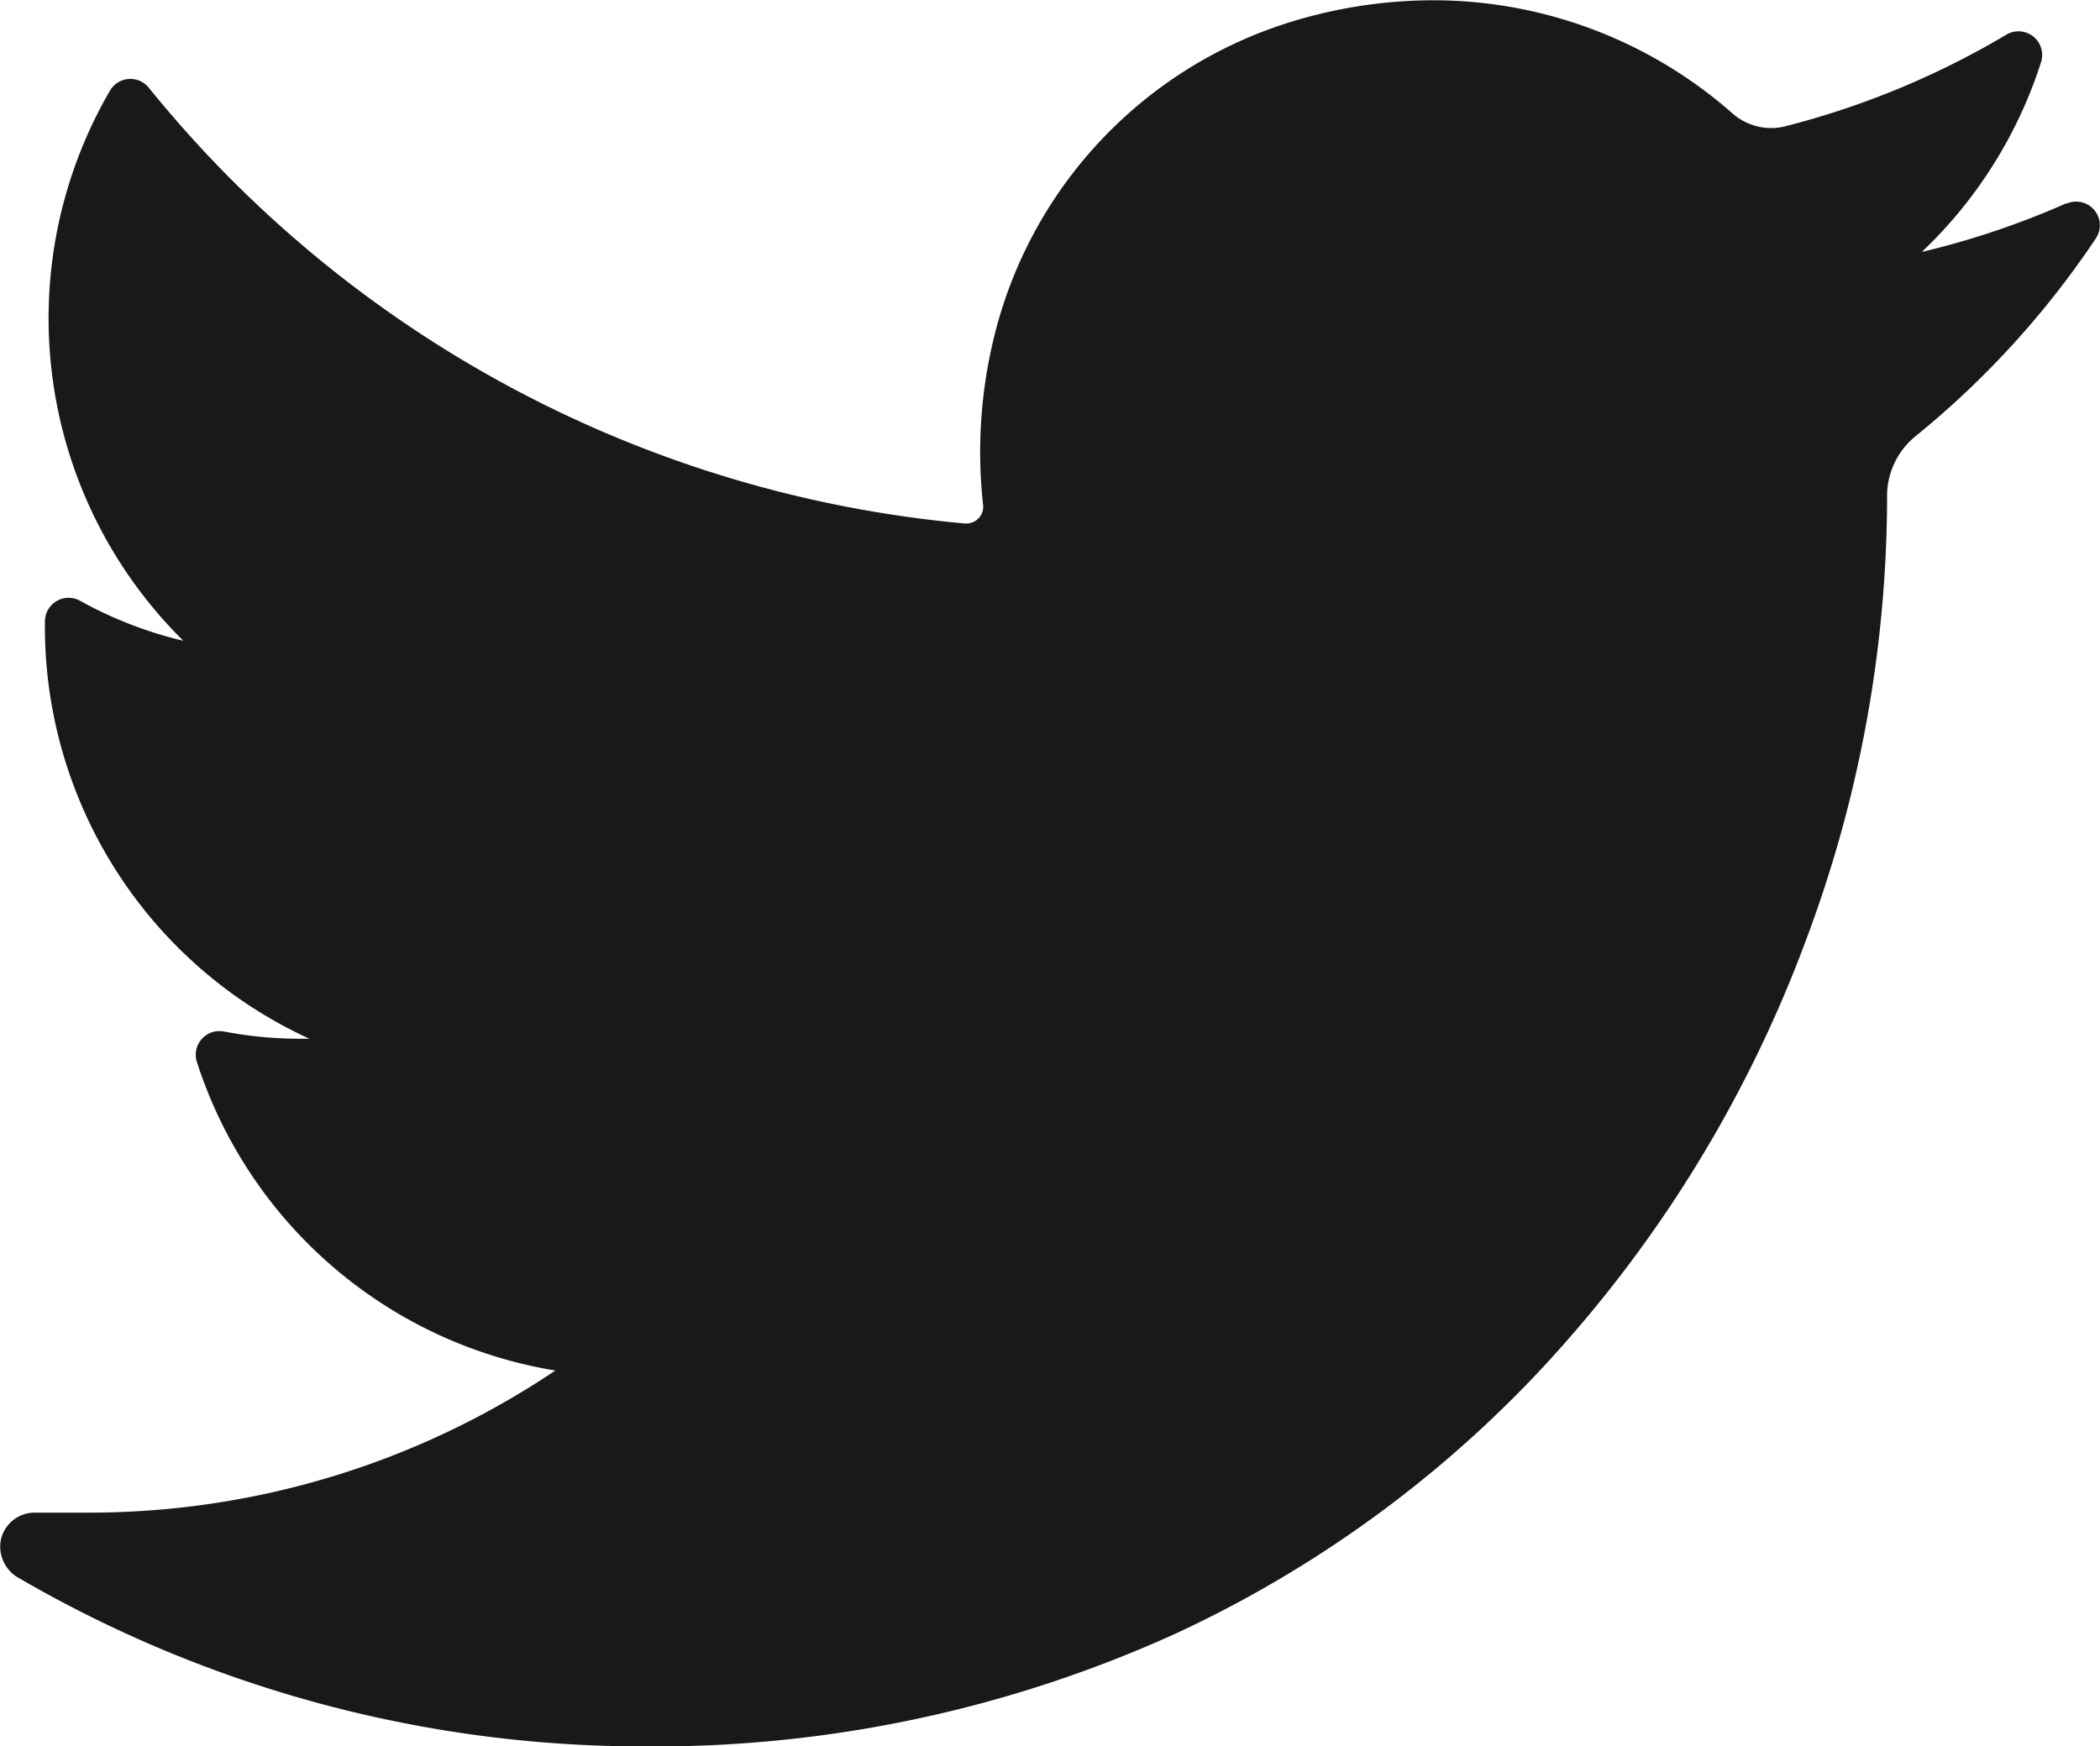 <svg xmlns="http://www.w3.org/2000/svg" width="22.901" height="19.049" viewBox="0 0 22.901 19.049">
  <path id="twitter" d="M22.537,36.707a9.069,9.069,0,0,1-1.579.532,4.923,4.923,0,0,0,1.3-2.07h0a.258.258,0,0,0-.378-.3h0a9.111,9.111,0,0,1-2.414,1,.615.615,0,0,1-.151.019.64.64,0,0,1-.423-.161,4.937,4.937,0,0,0-3.267-1.233,5.279,5.279,0,0,0-1.564.241,4.783,4.783,0,0,0-3.224,3.446A5.267,5.267,0,0,0,10.721,40a.177.177,0,0,1-.045.139.183.183,0,0,1-.136.062h-.018a12.946,12.946,0,0,1-8.9-4.754h0a.258.258,0,0,0-.423.033h0a4.943,4.943,0,0,0,.8,6,4.424,4.424,0,0,1-1.126-.436h0a.258.258,0,0,0-.383.223h0a4.943,4.943,0,0,0,2.884,4.554H3.273a4.443,4.443,0,0,1-.832-.079h0a.258.258,0,0,0-.294.332h0a4.948,4.948,0,0,0,3.909,3.366,9.111,9.111,0,0,1-5.1,1.55H.382a.378.378,0,0,0-.37.285A.391.391,0,0,0,.2,51.7,13.551,13.551,0,0,0,7.009,53.54a13.737,13.737,0,0,0,5.819-1.234,12.85,12.85,0,0,0,4.258-3.19,13.988,13.988,0,0,0,2.607-4.366,13.793,13.793,0,0,0,.886-4.779V39.9a.84.84,0,0,1,.314-.654,9.758,9.758,0,0,0,1.963-2.155h0a.258.258,0,0,0-.319-.379Z" transform="translate(0 -34.491)" fill="#191919"/>
</svg>

